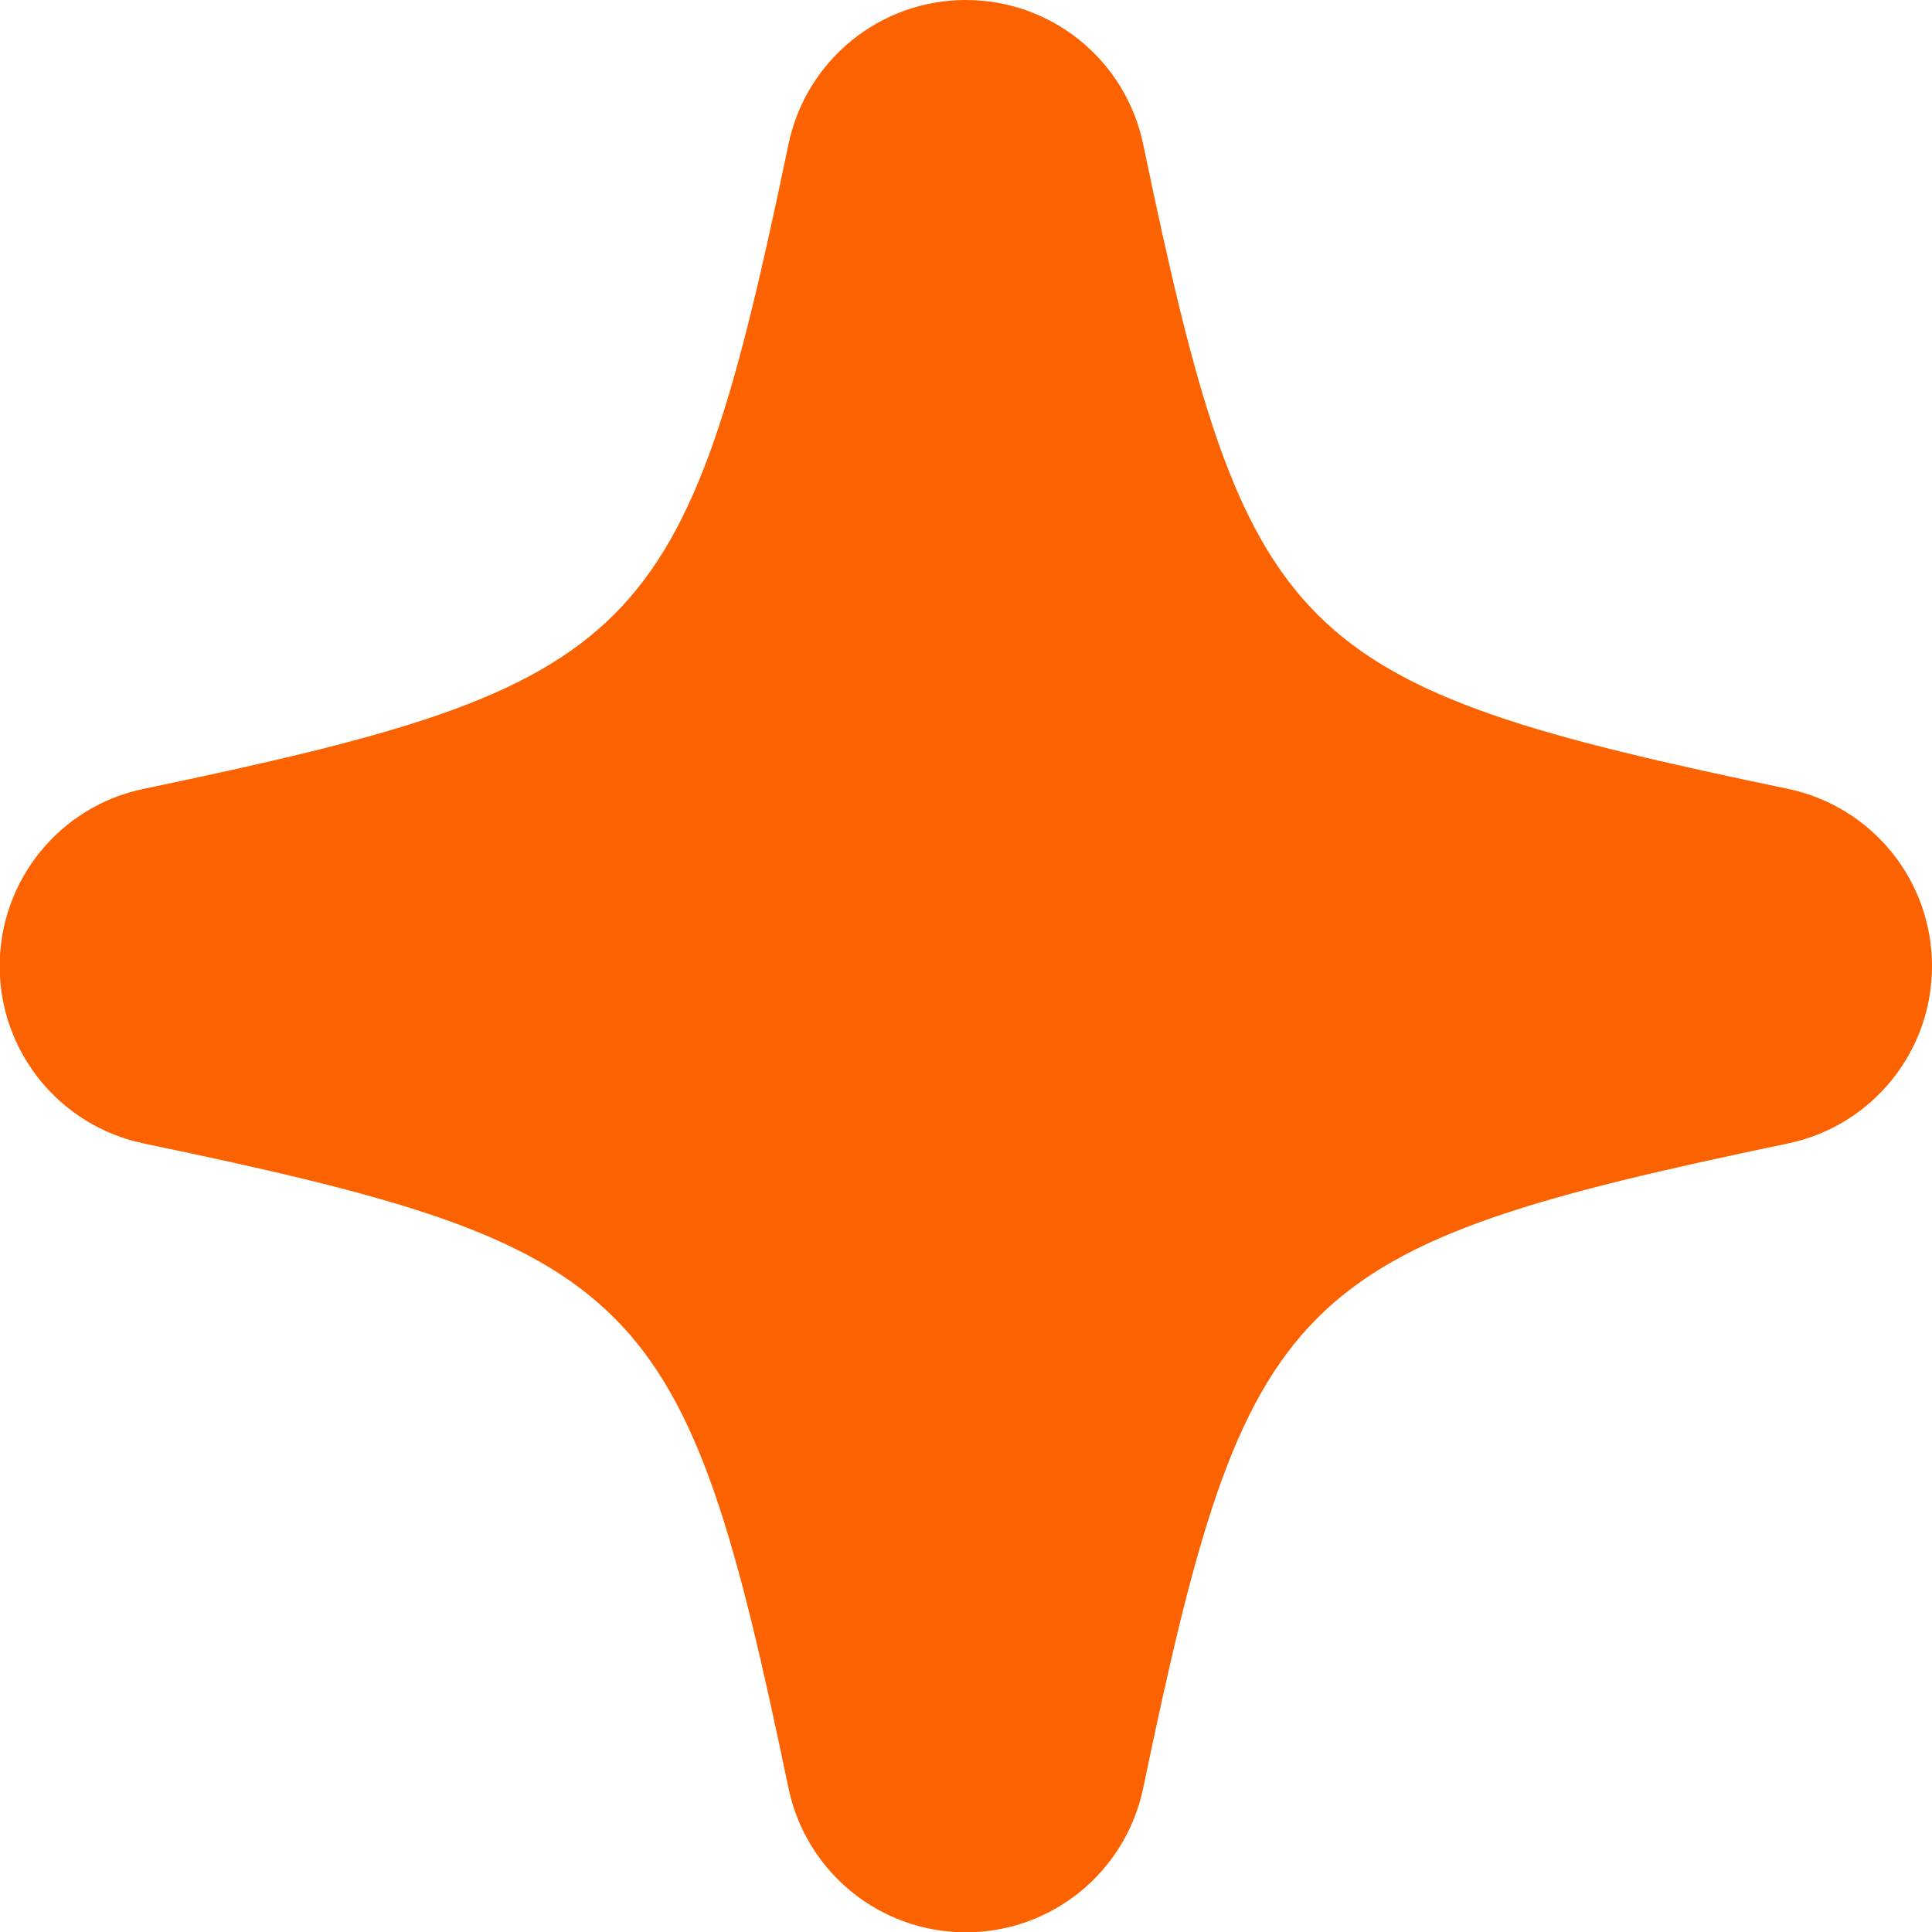 <svg xmlns="http://www.w3.org/2000/svg" id="Layer_2" data-name="Layer 2" viewBox="0 0 59.17 59.17"><defs><style>      .cls-1 {        fill: #fd6200;      }    </style></defs><g id="Layer_1-2" data-name="Layer 1"><path class="cls-1" d="M54.76,24.16c-15.27-3.18-16.57-4.47-19.75-19.75-.54-2.57-2.8-4.41-5.43-4.41s-4.89,1.84-5.43,4.41c-3.18,15.27-4.47,16.56-19.75,19.75-2.57.53-4.41,2.8-4.41,5.43s1.84,4.89,4.41,5.43c15.27,3.18,16.57,4.47,19.75,19.75.54,2.57,2.8,4.41,5.43,4.41s4.89-1.84,5.43-4.41c3.18-15.27,4.47-16.56,19.75-19.75,2.57-.54,4.41-2.8,4.41-5.43s-1.84-4.89-4.41-5.43Z"></path></g></svg>